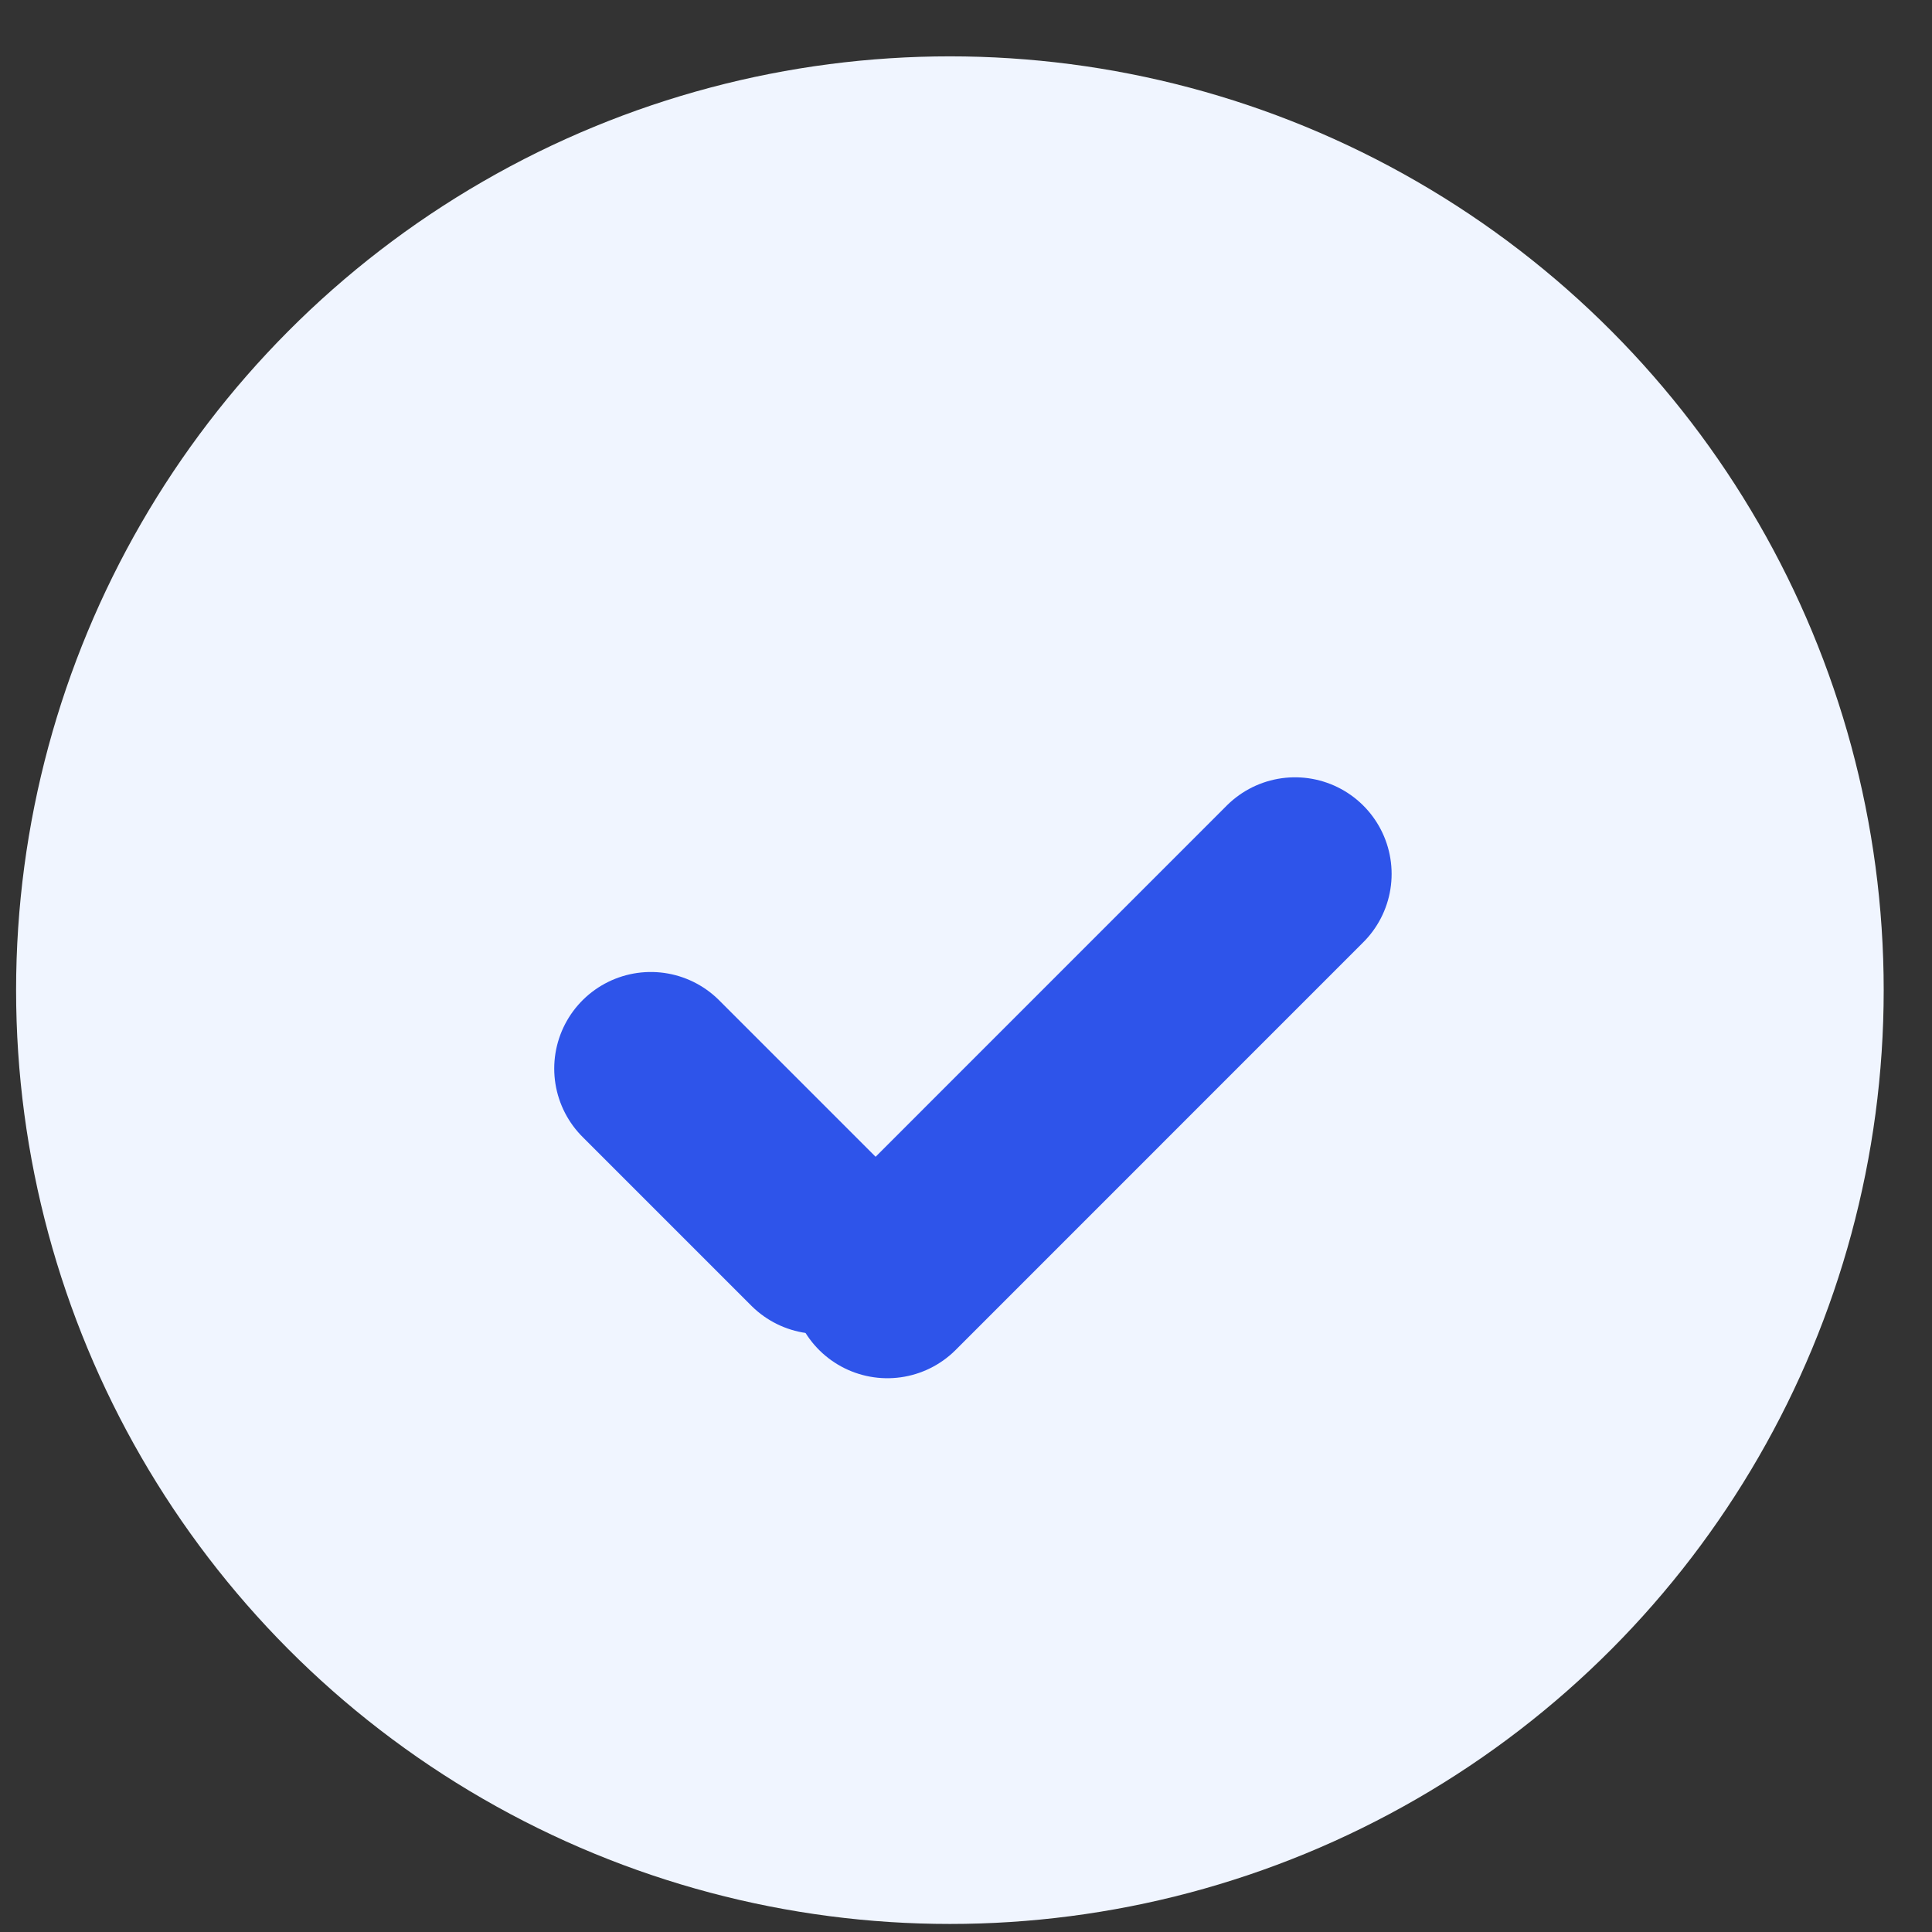 <svg width="30" height="30" viewBox="0 0 30 30" fill="none" xmlns="http://www.w3.org/2000/svg">
<rect x="0" y="0" width="30" height="30" fill="#333333" stroke="none"/>
<circle cx="14.75" cy="15.375" r="14.5" fill="#F0F5FF"/>
<line x1="10.106" y1="16.593" x2="12.727" y2="19.214" stroke="#2E54EA" stroke-width="3" stroke-linecap="round"/>
<line x1="20.109" y1="13.57" x2="13.779" y2="19.901" stroke="#2E54EA" stroke-width="3" stroke-linecap="round"/>
</svg>
